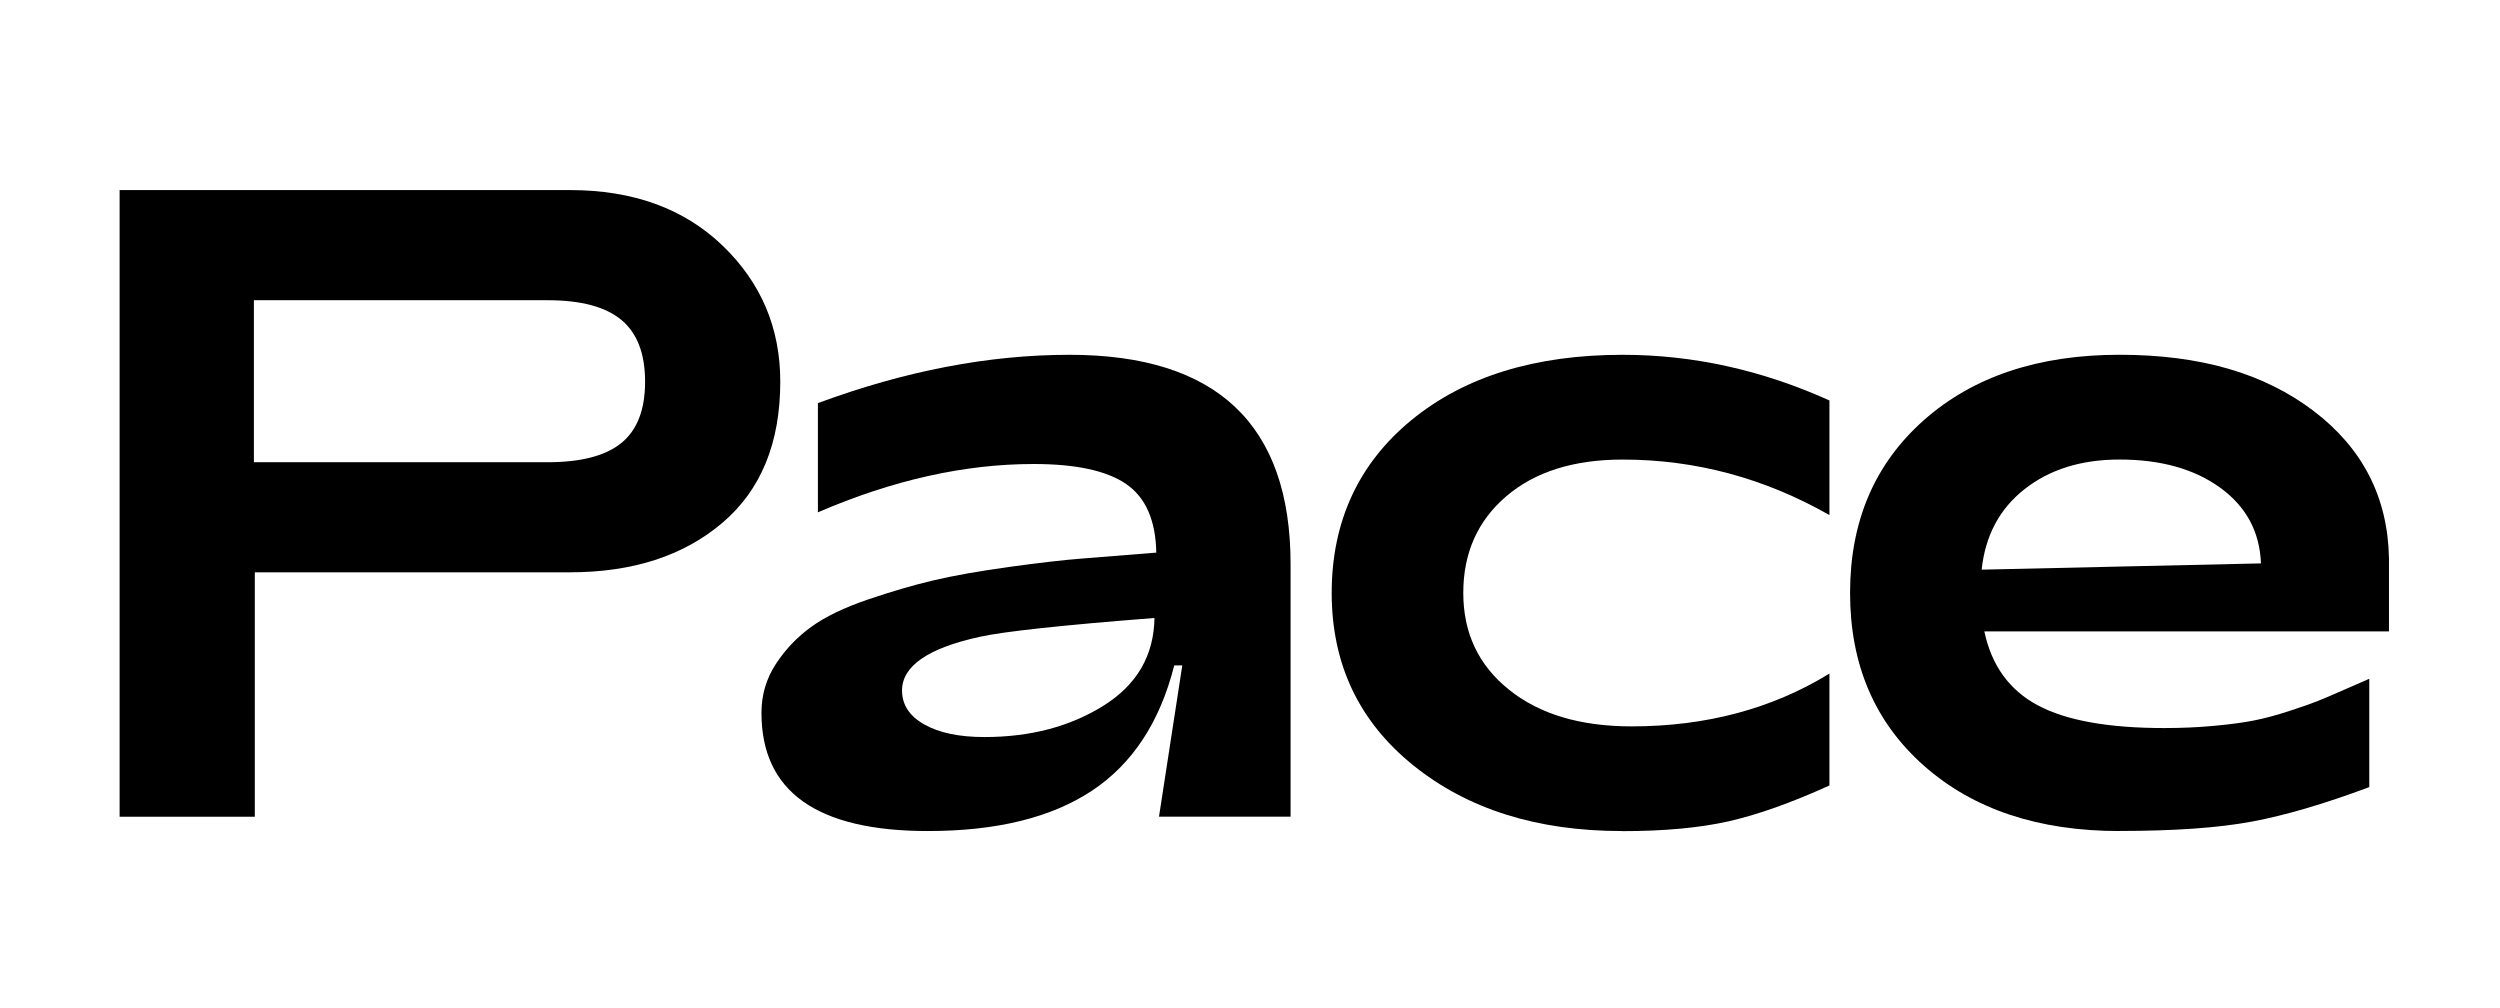 <?xml version="1.0" encoding="UTF-8"?><svg id="Ebene_1" xmlns="http://www.w3.org/2000/svg" viewBox="0 0 687 277"><path d="M70.02,224.43h-37.15V52.23h123.74c17.38,0,31.36,5.09,41.94,15.25,10.58,10.17,15.87,22.63,15.87,37.39,0,16.89-5.33,29.85-15.99,38.87-10.66,9.02-24.6,13.53-41.82,13.53h-86.59s0,67.16,0,67.16ZM69.77,82.49v44.53h80.69c9.18,0,15.95-1.76,20.29-5.29,4.34-3.52,6.52-9.14,6.52-16.85s-2.18-13.36-6.52-16.97c-4.35-3.61-11.11-5.41-20.29-5.41h-80.69,0Z"/><path d="M255.01,228.37c-30.5,0-45.76-10.82-45.76-32.47,0-4.92,1.31-9.39,3.94-13.41,2.62-4.02,5.86-7.42,9.72-10.21,3.85-2.79,9.02-5.29,15.5-7.5s12.5-3.97,18.08-5.29c5.57-1.31,12.5-2.54,20.79-3.69,8.28-1.15,15.09-1.93,20.42-2.34,5.33-.41,12.01-.94,20.05-1.6-.17-8.86-2.91-15.13-8.24-18.82s-13.82-5.53-25.46-5.53c-19.03,0-38.79,4.43-59.29,13.28v-30.01c23.94-8.86,46.99-13.28,69.13-13.28,40.51,0,60.76,19.19,60.76,57.56v69.37h-36.16l6.4-41.57h-2.21c-3.94,15.58-11.48,27.06-22.63,34.44s-26.16,11.07-45.02,11.07h-.02ZM270.51,202.54c12.63,0,23.53-2.87,32.72-8.61,9.18-5.74,13.86-13.78,14.02-24.11-25.26,1.97-41.25,3.69-47.97,5.17-14.27,3.12-21.4,8.04-21.4,14.76,0,3.94,2.05,7.05,6.15,9.35,4.1,2.3,9.59,3.44,16.48,3.44Z"/><path d="M445.66,228.37c-23.29,0-42.4-6.03-57.32-18.08-14.93-12.05-22.39-27.84-22.39-47.35s7.3-35.5,21.89-47.48c14.59-11.97,33.95-17.96,58.06-17.96,19.35,0,38.29,4.18,56.83,12.55v31.49c-17.88-10.17-36.82-15.25-56.83-15.25-13.45,0-24.11,3.36-31.98,10.09-7.87,6.73-11.81,15.58-11.81,26.57s4.18,19.85,12.55,26.57c8.36,6.73,19.6,10.09,33.7,10.09,20.5,0,38.62-4.84,54.37-14.51v30.75c-10.5,4.76-19.72,8.04-27.67,9.84-7.96,1.8-17.75,2.71-29.4,2.71v-.03Z"/><path d="M582.44,228.37c-22.31,0-40.22-5.98-53.75-17.96-13.53-11.97-20.29-27.8-20.29-47.48s6.76-35.5,20.29-47.48c13.53-11.97,31.45-17.96,53.75-17.96s39.73,5.13,53.26,15.38,20.46,23.74,20.79,40.47v20.17h-111.19c1.97,9.35,6.85,16.11,14.64,20.29,7.79,4.18,19.39,6.27,34.81,6.27,4.75,0,9.35-.2,13.78-.62,4.43-.41,8.08-.9,10.95-1.48,2.87-.57,6.07-1.43,9.59-2.58,3.52-1.15,6.11-2.05,7.75-2.71,1.64-.65,4.14-1.72,7.5-3.2s5.62-2.46,6.76-2.95v29.77c-12.3,4.59-23.04,7.75-32.23,9.47s-21.32,2.58-36.41,2.58v.02ZM544.56,156.54l76.75-1.72c-.33-8.69-4.06-15.62-11.19-20.79s-16.36-7.75-27.67-7.75c-10.5,0-19.19,2.71-26.08,8.12-6.89,5.41-10.82,12.79-11.81,22.14Z"/></svg>